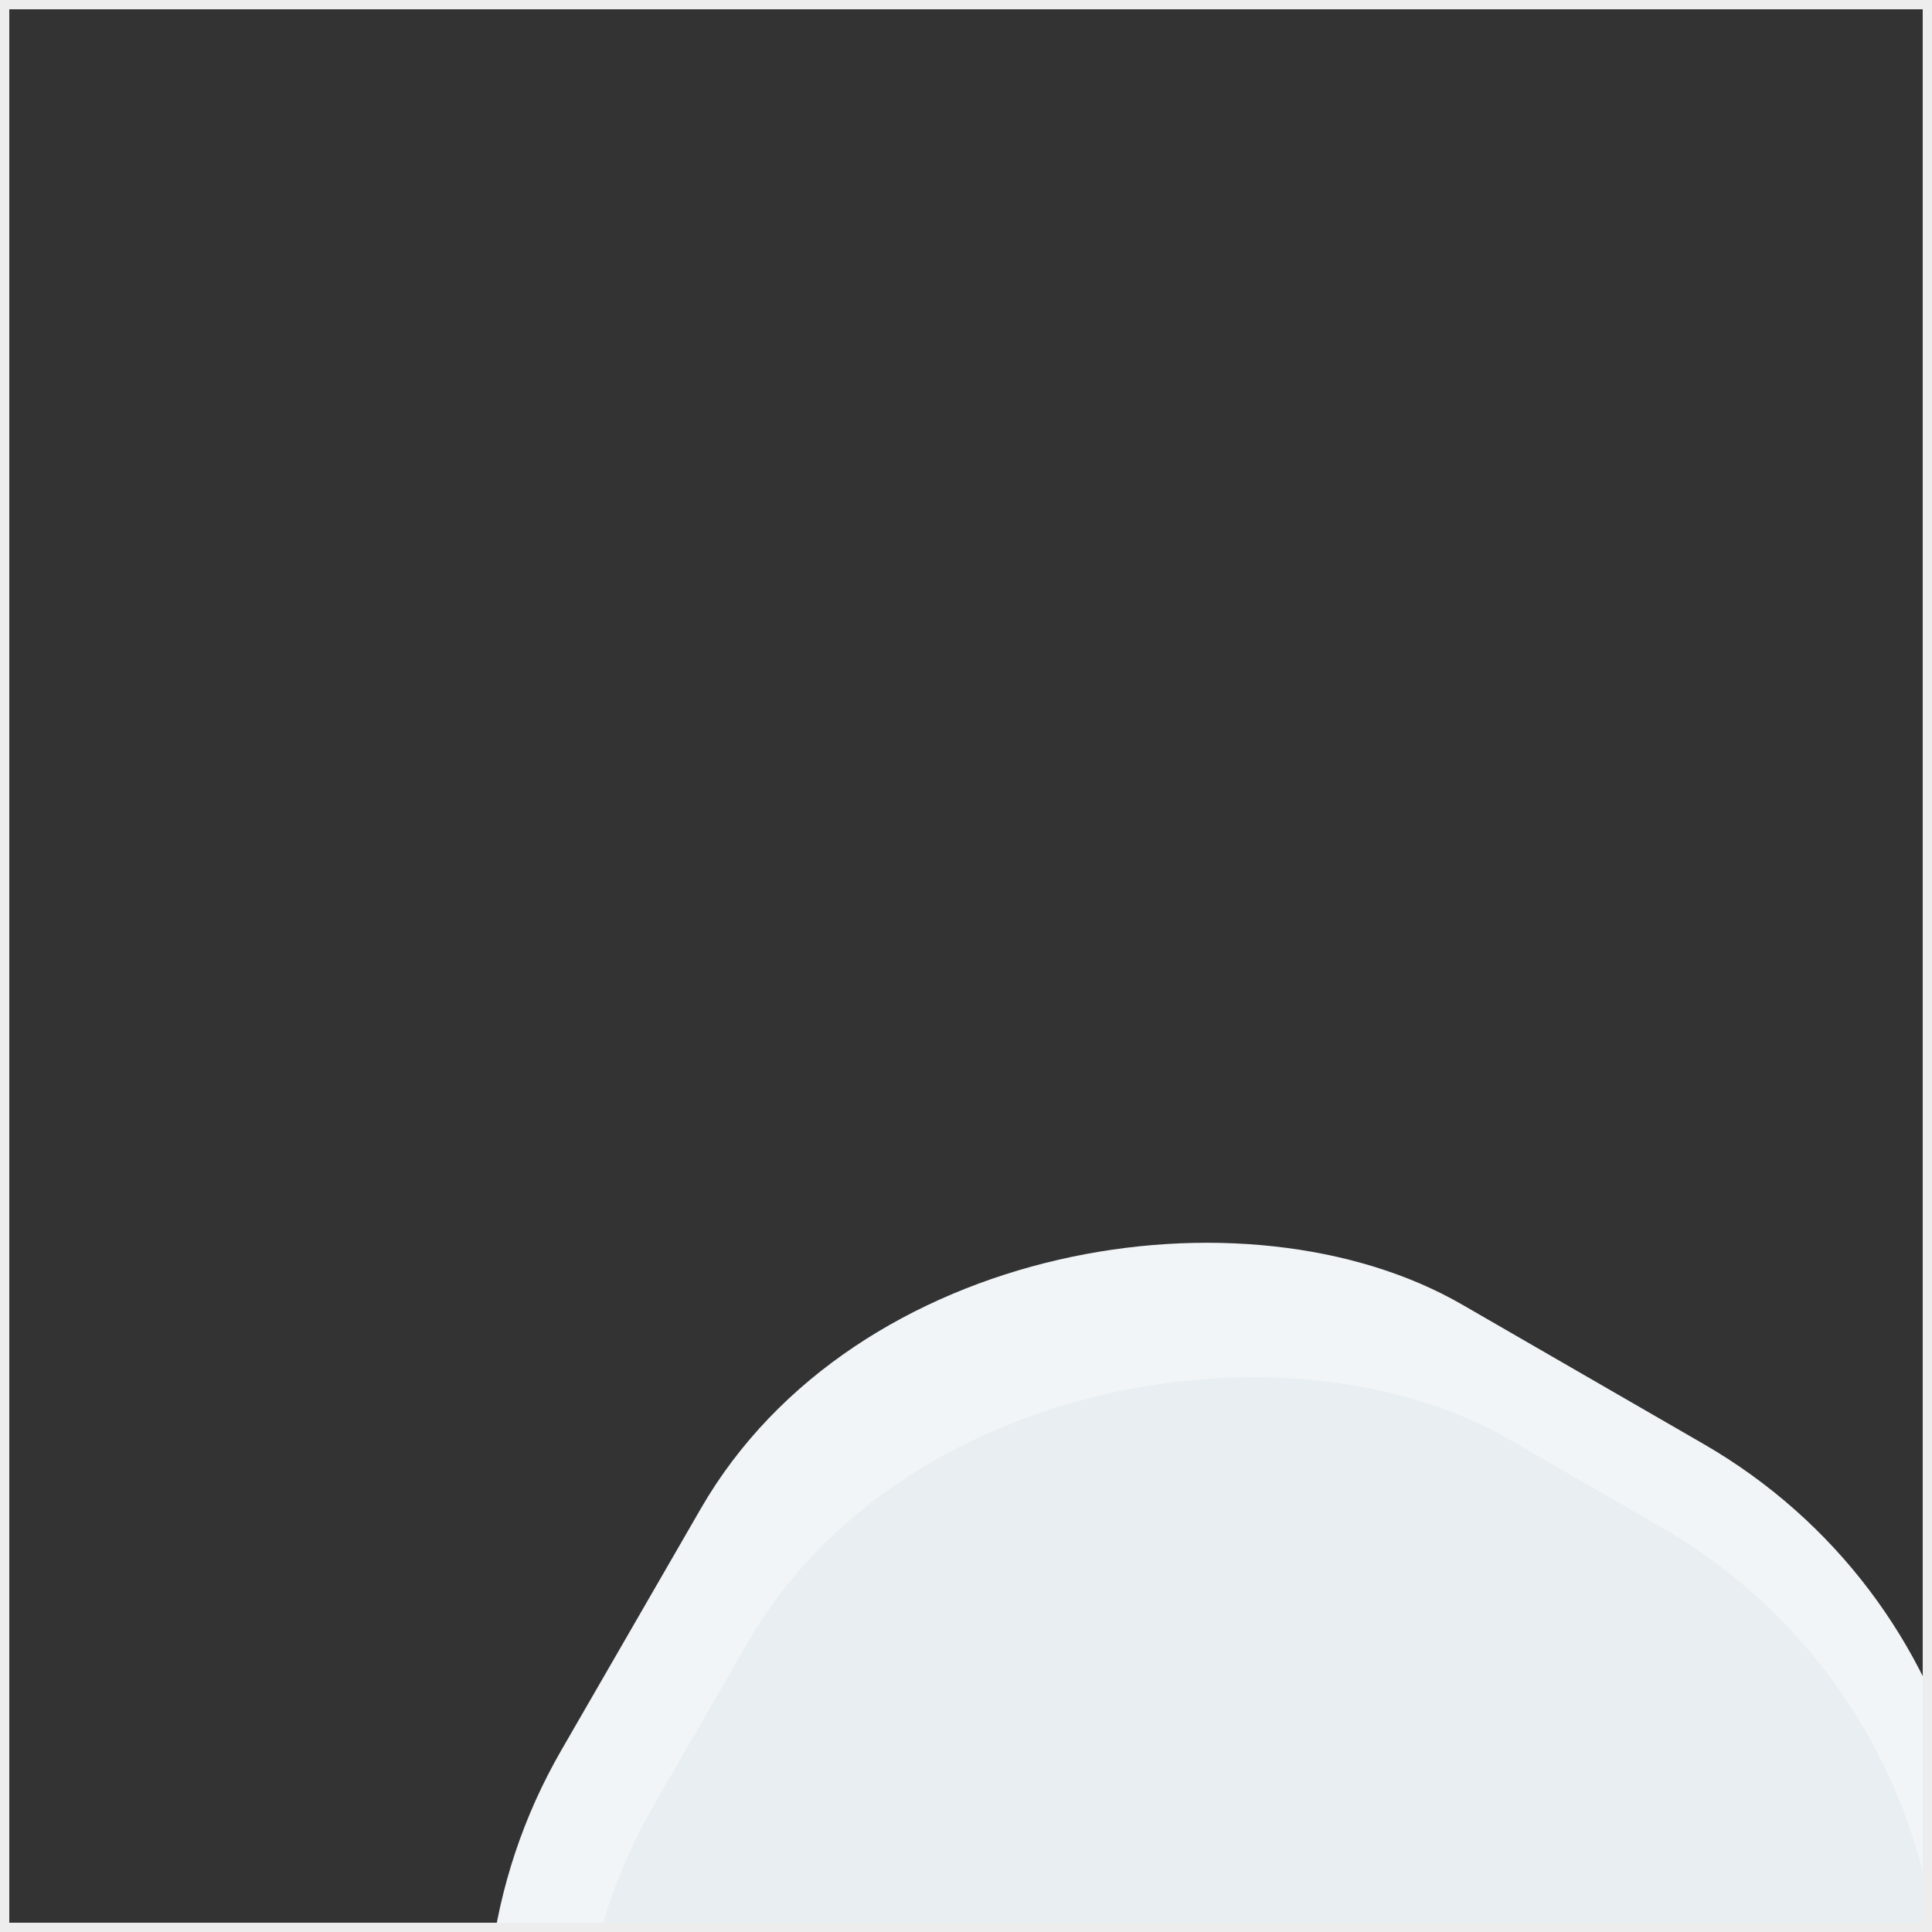 <?xml version="1.0" encoding="UTF-8"?> <svg xmlns="http://www.w3.org/2000/svg" width="208" height="208" viewBox="0 0 208 208" fill="none"><rect x="0" y="0" width="208" height="208" fill="#333333" stroke="none"/><g clip-path="url(#clip0_2139_252)"><rect x="30.452" y="240.356" width="150" height="150" rx="60" transform="rotate(-60 30.452 240.356)" fill="#F1F5F7"></rect><rect x="40.467" y="246.18" width="140" height="139" rx="60" transform="rotate(-60 40.467 246.18)" fill="#E8EEF1"></rect></g><rect x="0.5" y="0.5" width="207" height="207" stroke="#EDEDED"></rect><defs><clipPath id="clip0_2139_252"><rect width="208" height="208" fill="white"></rect></clipPath></defs></svg> 